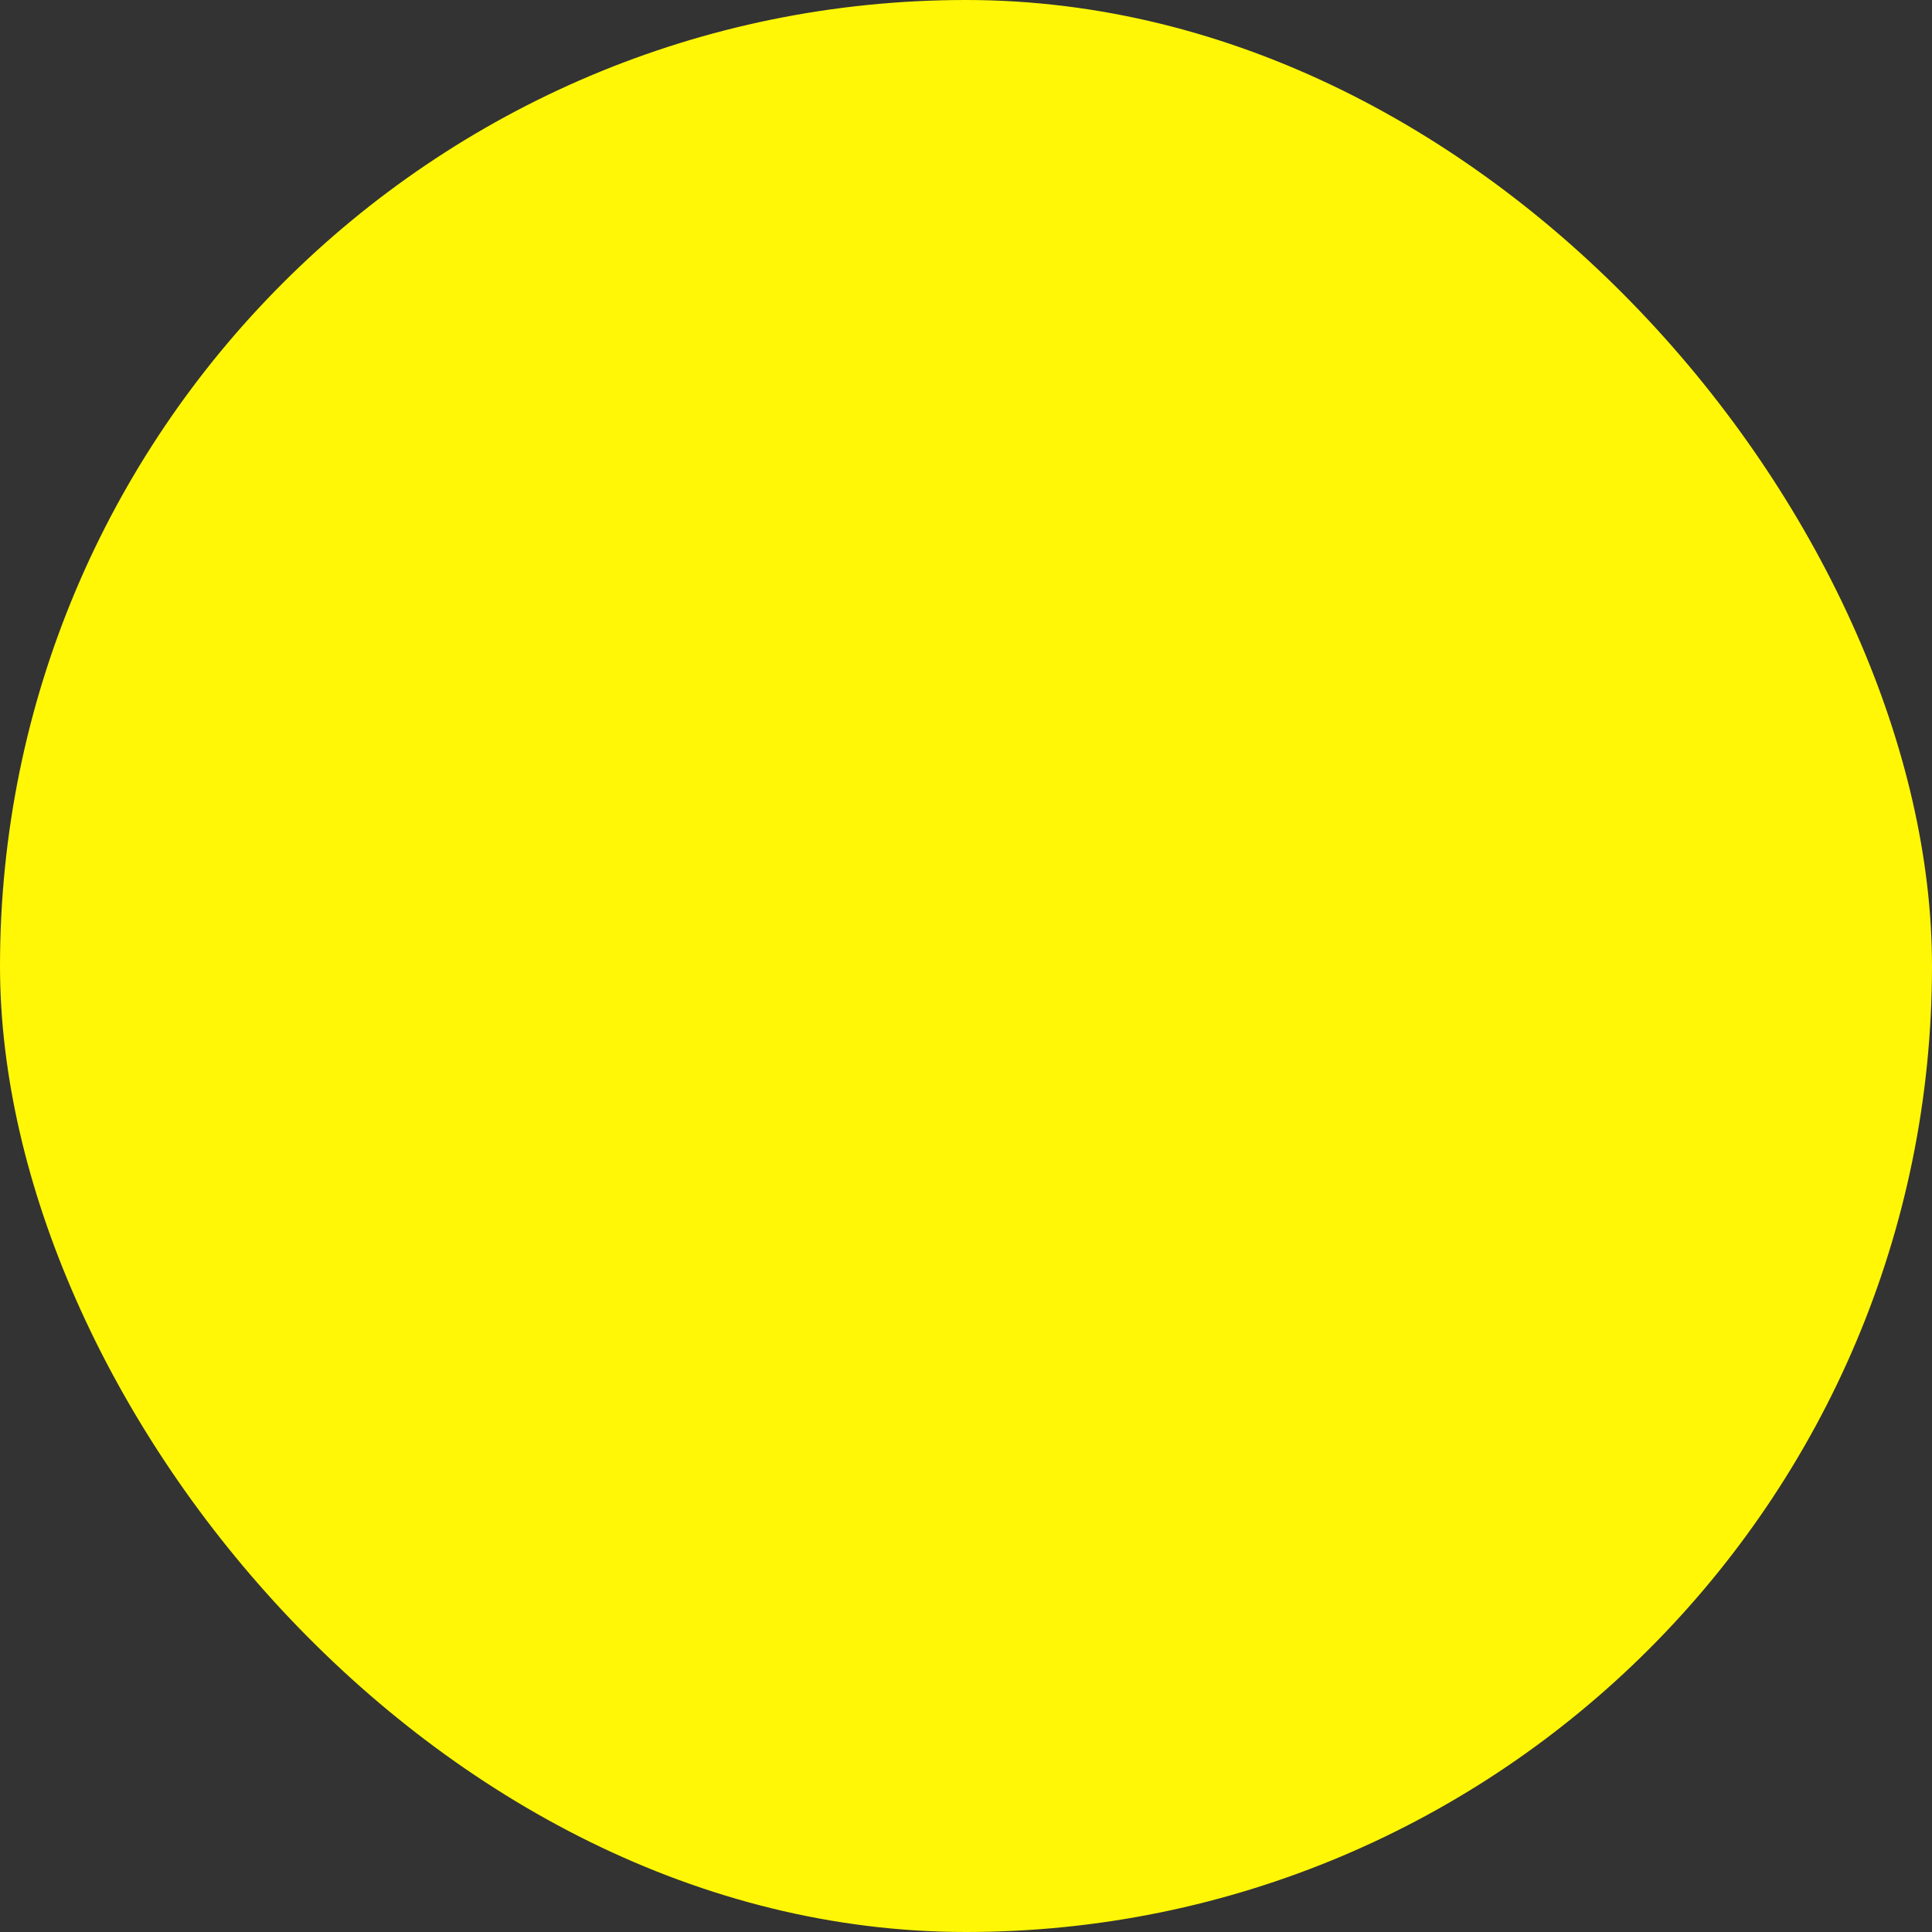 <svg xmlns="http://www.w3.org/2000/svg" viewBox="0 0 100 100" fill-rule="evenodd"><rect x="0" y="0" width="100" height="100" fill="#333333" stroke="none"/><rect x="0" y="0" width="100" height="100" fill="#fff705" rx="50" ry="50"></rect><g class="t-group-origins" style="transform-origin:center;transform:scale(0.58);"><path d="m84.546 32.554-6.597-15.898 2.621-1.121a1.5 1.5 0 1 0-1.18-2.758l-7.975 3.412a1.5 1.5 0 1 0 1.18 2.758l2.595-1.11 4.863 11.719a28.104 28.104 0 0 0-13.336-3.35c-15.59 0-28.273 12.682-28.273 28.27 0 3.318.579 6.502 1.635 9.463-2.132-1.077-5.127-3.205-7.979-7.37-2.379-3.477-3.611-10.021-3.855-12.04a1.479 1.479 0 0 0-.186-.558c-.47-4.032-1.902-7.005-4.588-7.84-6.164-1.898-13.222 9.186-16.749 20.584-3.52 11.398-3.939 24.54 2.213 26.443.448.139.91.208 1.383.208 1.052 0 2.159-.361 3.29-1.026.045-.025.094-.037.136-.068.069-.049.139-.091.208-.14.147-.095.294-.192.443-.298 18.533-12.651 38.924-2.461 39.129-2.356.03.015.062.023.092.036a28.096 28.096 0 0 0 13.103 3.231c15.591 0 28.274-12.682 28.274-28.27-.001-8.834-4.078-16.733-10.447-21.921zM9.821 80.291c-2.76-.853-4.183-9.899-.233-22.691 3.733-12.063 9.529-18.678 12.489-18.678.179 0 .348.024.505.073 2.761.858 4.186 9.908.232 22.696h-.001c-1.77 5.731-4.235 10.852-6.942 14.417-1.065 1.403-2.133 2.485-3.118 3.213-.19.129-.38.249-.569.383-.909.559-1.727.786-2.363.587zm10.142-4.864c2.228-3.555 4.219-7.999 5.717-12.849h-.001a61.13 61.13 0 0 0 1.94-8.265c.55 1.417 1.211 2.791 2.004 3.95 4.795 7.002 10.159 9.005 12.164 9.533a28.46 28.46 0 0 0 4.33 6.014c-6.646-1.574-16.285-2.426-26.154 1.617zm46.754 4.319c-13.936 0-25.273-11.336-25.273-25.27s11.338-25.27 25.273-25.27a25.141 25.141 0 0 1 15.434 5.28c.172.247.406.428.676.534 5.595 4.639 9.165 11.638 9.165 19.456 0 13.934-11.338 25.27-25.275 25.27z" stroke-width="0" stroke="#c71818" fill="#c71818" stroke-width-old="0"></path><path d="M66.766 31.668c-3.489 0-6.795.797-9.748 2.216a6.764 6.764 0 0 0-1.497.797c-6.761 3.903-11.325 11.205-11.325 19.556 0 12.445 10.125 22.57 22.569 22.57 2.921 0 5.712-.564 8.276-1.579a6.68 6.68 0 0 0 1.128-.482c7.761-3.573 13.166-11.42 13.166-20.51.001-12.443-10.124-22.568-22.569-22.568zm19.57 22.57a19.5 19.5 0 0 1-.256 3.008L64.264 35.429a7.019 7.019 0 0 0-.557-.497 19.523 19.523 0 0 1 3.059-.264c10.791 0 19.57 8.779 19.57 19.57zM52.655 40.714a6.78 6.78 0 0 0 1.971 4.352l20.996 20.995a3.783 3.783 0 0 1 1.115 2.695 3.786 3.786 0 0 1-1.115 2.695c-1.441 1.441-3.953 1.441-5.393.001L47.898 49.123a19.543 19.543 0 0 1 4.757-8.409zm-5.458 13.524c0-.506.038-1.002.076-1.498l20.835 20.833c.056.056.117.105.175.159-.502.039-1.005.077-1.516.077-10.792 0-19.57-8.78-19.57-19.571zm32.536 14.618c0-.034.005-.066.005-.1 0-1.82-.708-3.531-1.994-4.816L56.747 42.945a3.821 3.821 0 0 1-.001-5.397c.134-.134.283-.241.431-.351.357-.202.726-.383 1.096-.563 1.321-.424 2.824-.13 3.869.916l23.094 23.095a19.587 19.587 0 0 1-5.503 8.211z" stroke-width="0" stroke="#c71818" fill="#c71818" stroke-width-old="0"></path></g></svg>
